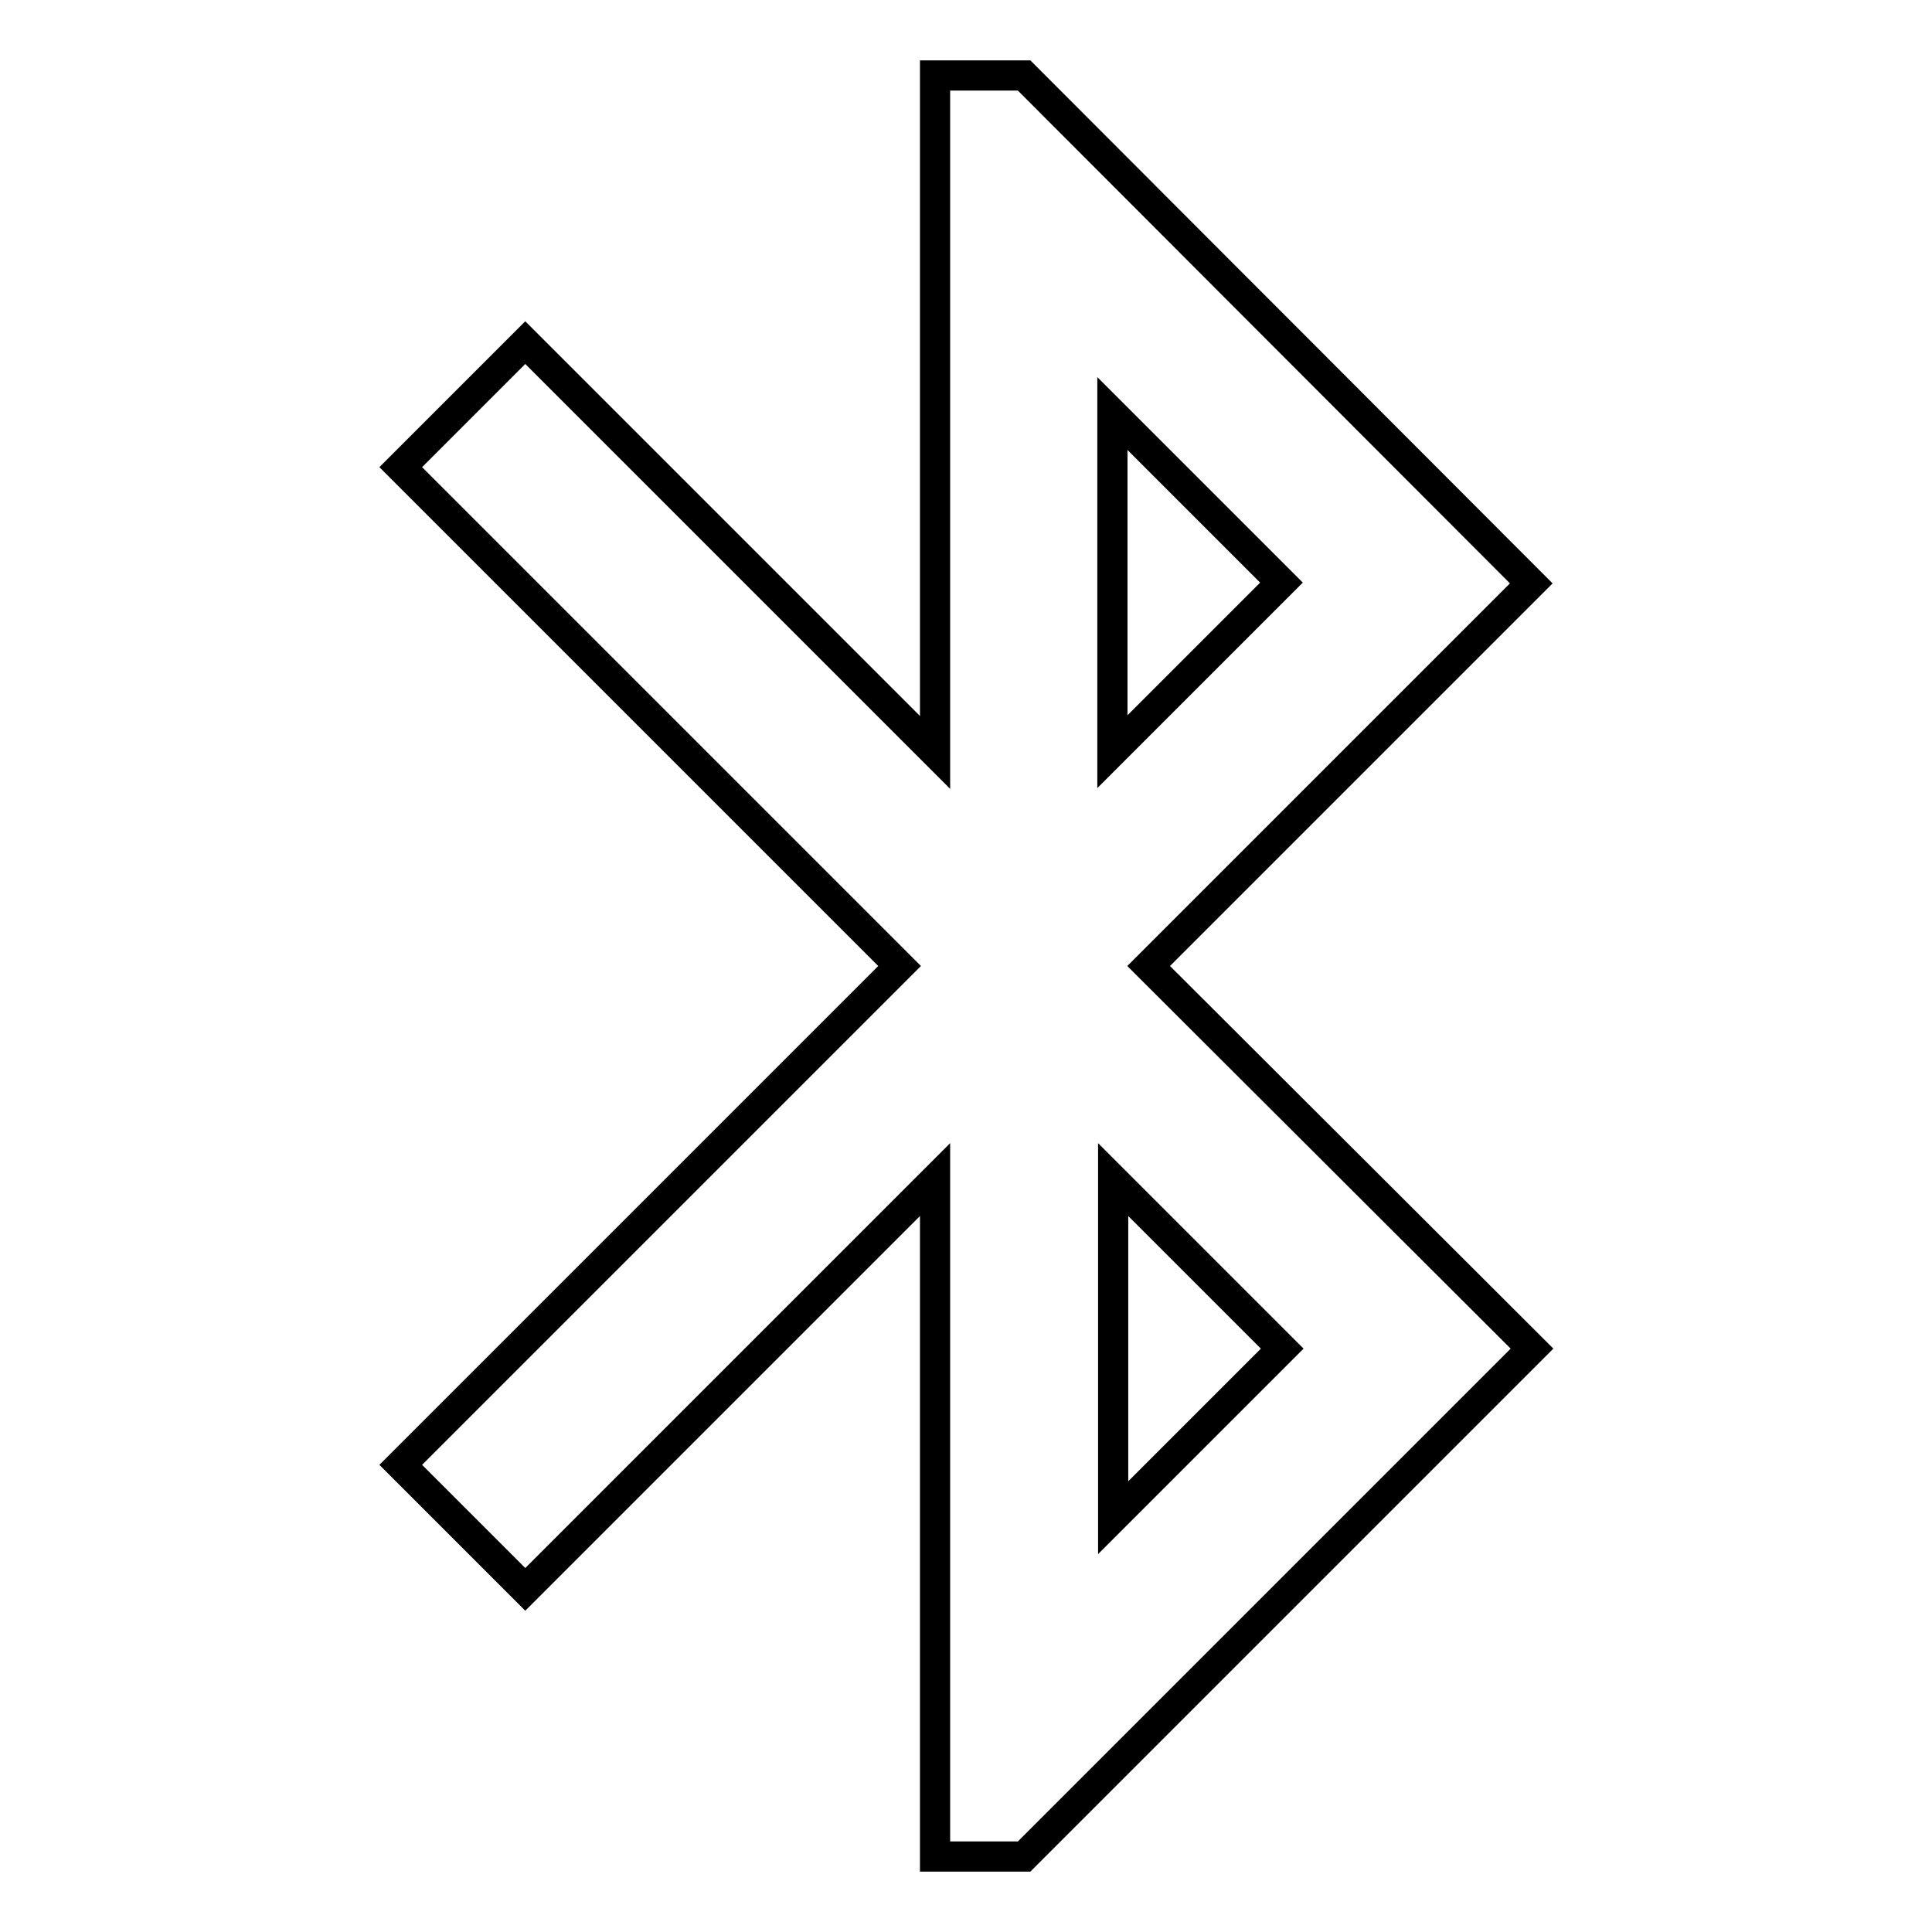 <?xml version="1.0" encoding="utf-8"?>
<!-- Svg Vector Icons : http://www.onlinewebfonts.com/icon -->
<!DOCTYPE svg PUBLIC "-//W3C//DTD SVG 1.1//EN" "http://www.w3.org/Graphics/SVG/1.1/DTD/svg11.dtd">
<svg version="1.1" xmlns="http://www.w3.org/2000/svg" xmlns:xlink="http://www.w3.org/1999/xlink" x="0px" y="0px" viewBox="0 0 256 256" enable-background="new 0 0 256 256" xml:space="preserve">
<g><g><path stroke-width="4" fill-opacity="0" stroke="#000000"  d="M202.9,77.3L135.7,10h-11.8v89.7L69.6,45.4L53.1,61.9l66.1,66.1l-66.1,66.1l16.5,16.5l54.3-54.3V246h11.8l67.3-67.3L152.2,128L202.9,77.3z M147.4,54.8l22.4,22.4l-22.4,22.4V54.8z M169.9,178.7l-22.4,22.4v-44.8L169.9,178.7z"/></g></g>
</svg>